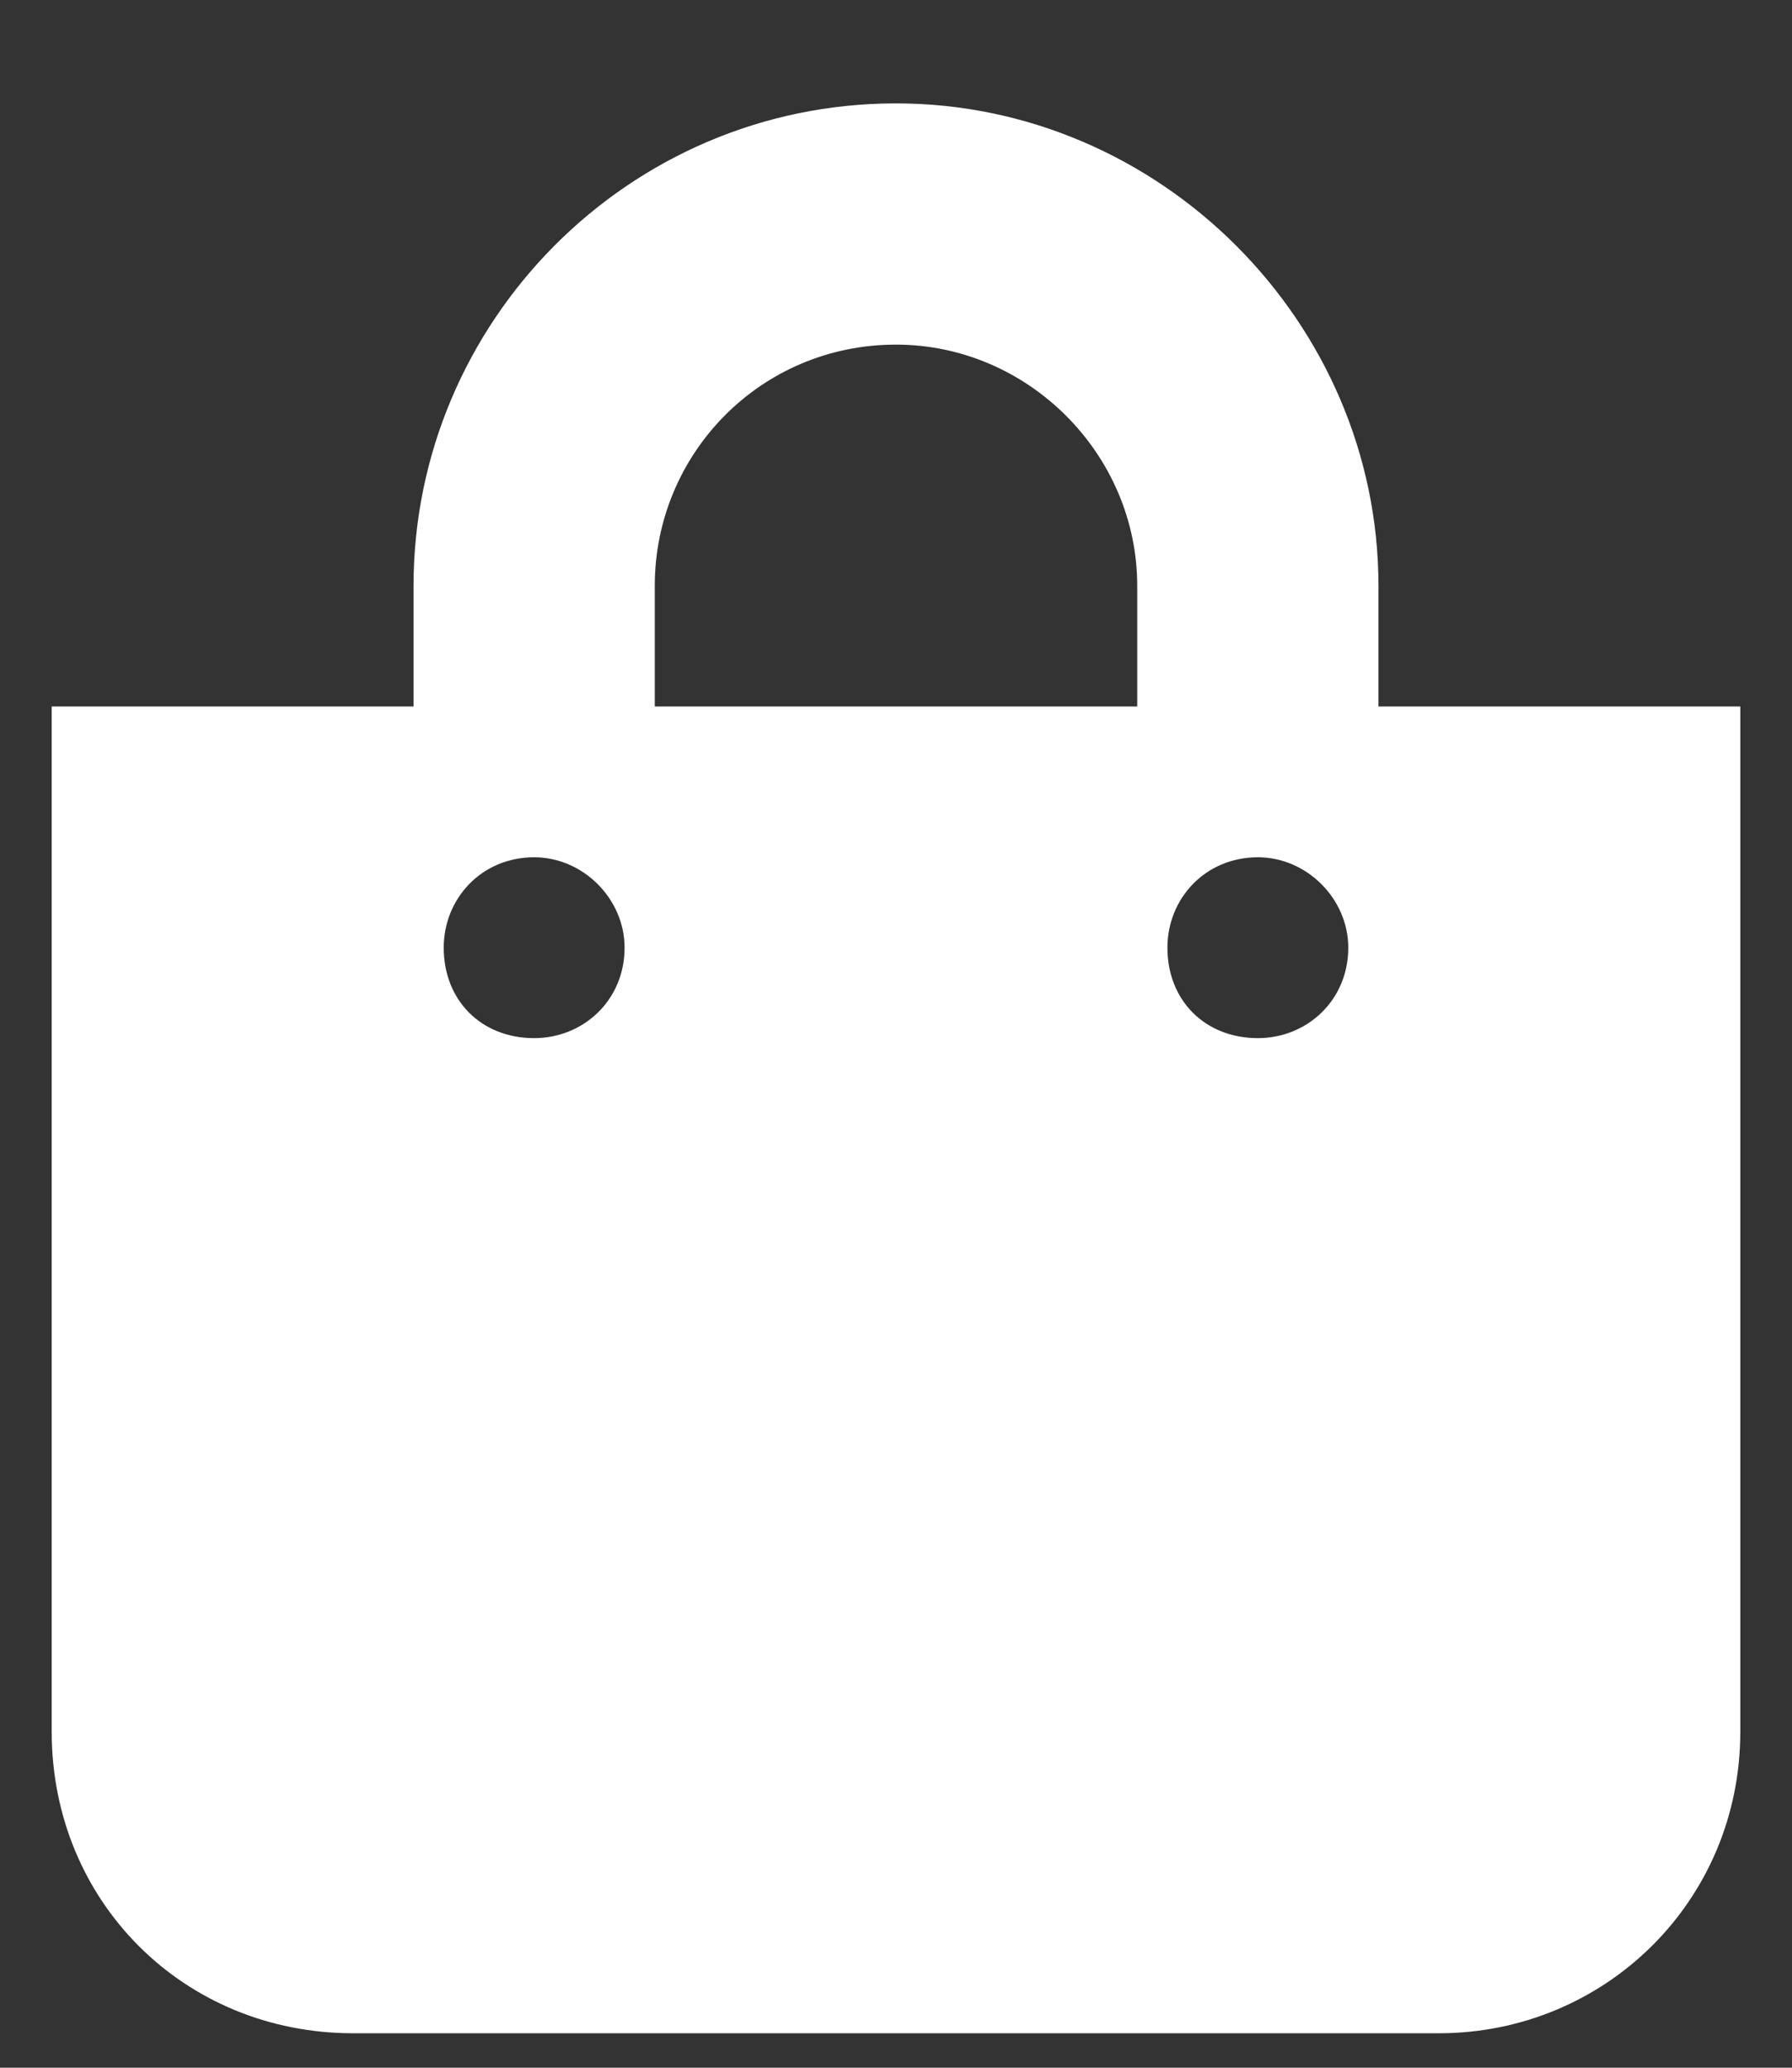 <svg width="13" height="15" viewBox="0 0 13 15" fill="none" xmlns="http://www.w3.org/2000/svg"><rect x="0" y="0" width="13" height="15" fill="#333333" stroke="none"/> <path d="M10 5.125V4.25C10 2.336 8.414 0.75 6.5 0.75C4.559 0.75 3 2.336 3 4.25V5.125H0.375V12.562C0.375 13.793 1.332 14.75 2.562 14.75H10.438C11.641 14.75 12.625 13.793 12.625 12.562V5.125H10ZM4.75 4.25C4.75 3.293 5.516 2.5 6.5 2.5C7.457 2.5 8.25 3.293 8.25 4.25V5.125H4.75V4.25ZM9.125 7.531C8.742 7.531 8.469 7.258 8.469 6.875C8.469 6.52 8.742 6.219 9.125 6.219C9.48 6.219 9.781 6.52 9.781 6.875C9.781 7.258 9.48 7.531 9.125 7.531ZM3.875 7.531C3.492 7.531 3.219 7.258 3.219 6.875C3.219 6.52 3.492 6.219 3.875 6.219C4.23 6.219 4.531 6.52 4.531 6.875C4.531 7.258 4.23 7.531 3.875 7.531Z" fill="white"/> </svg>
